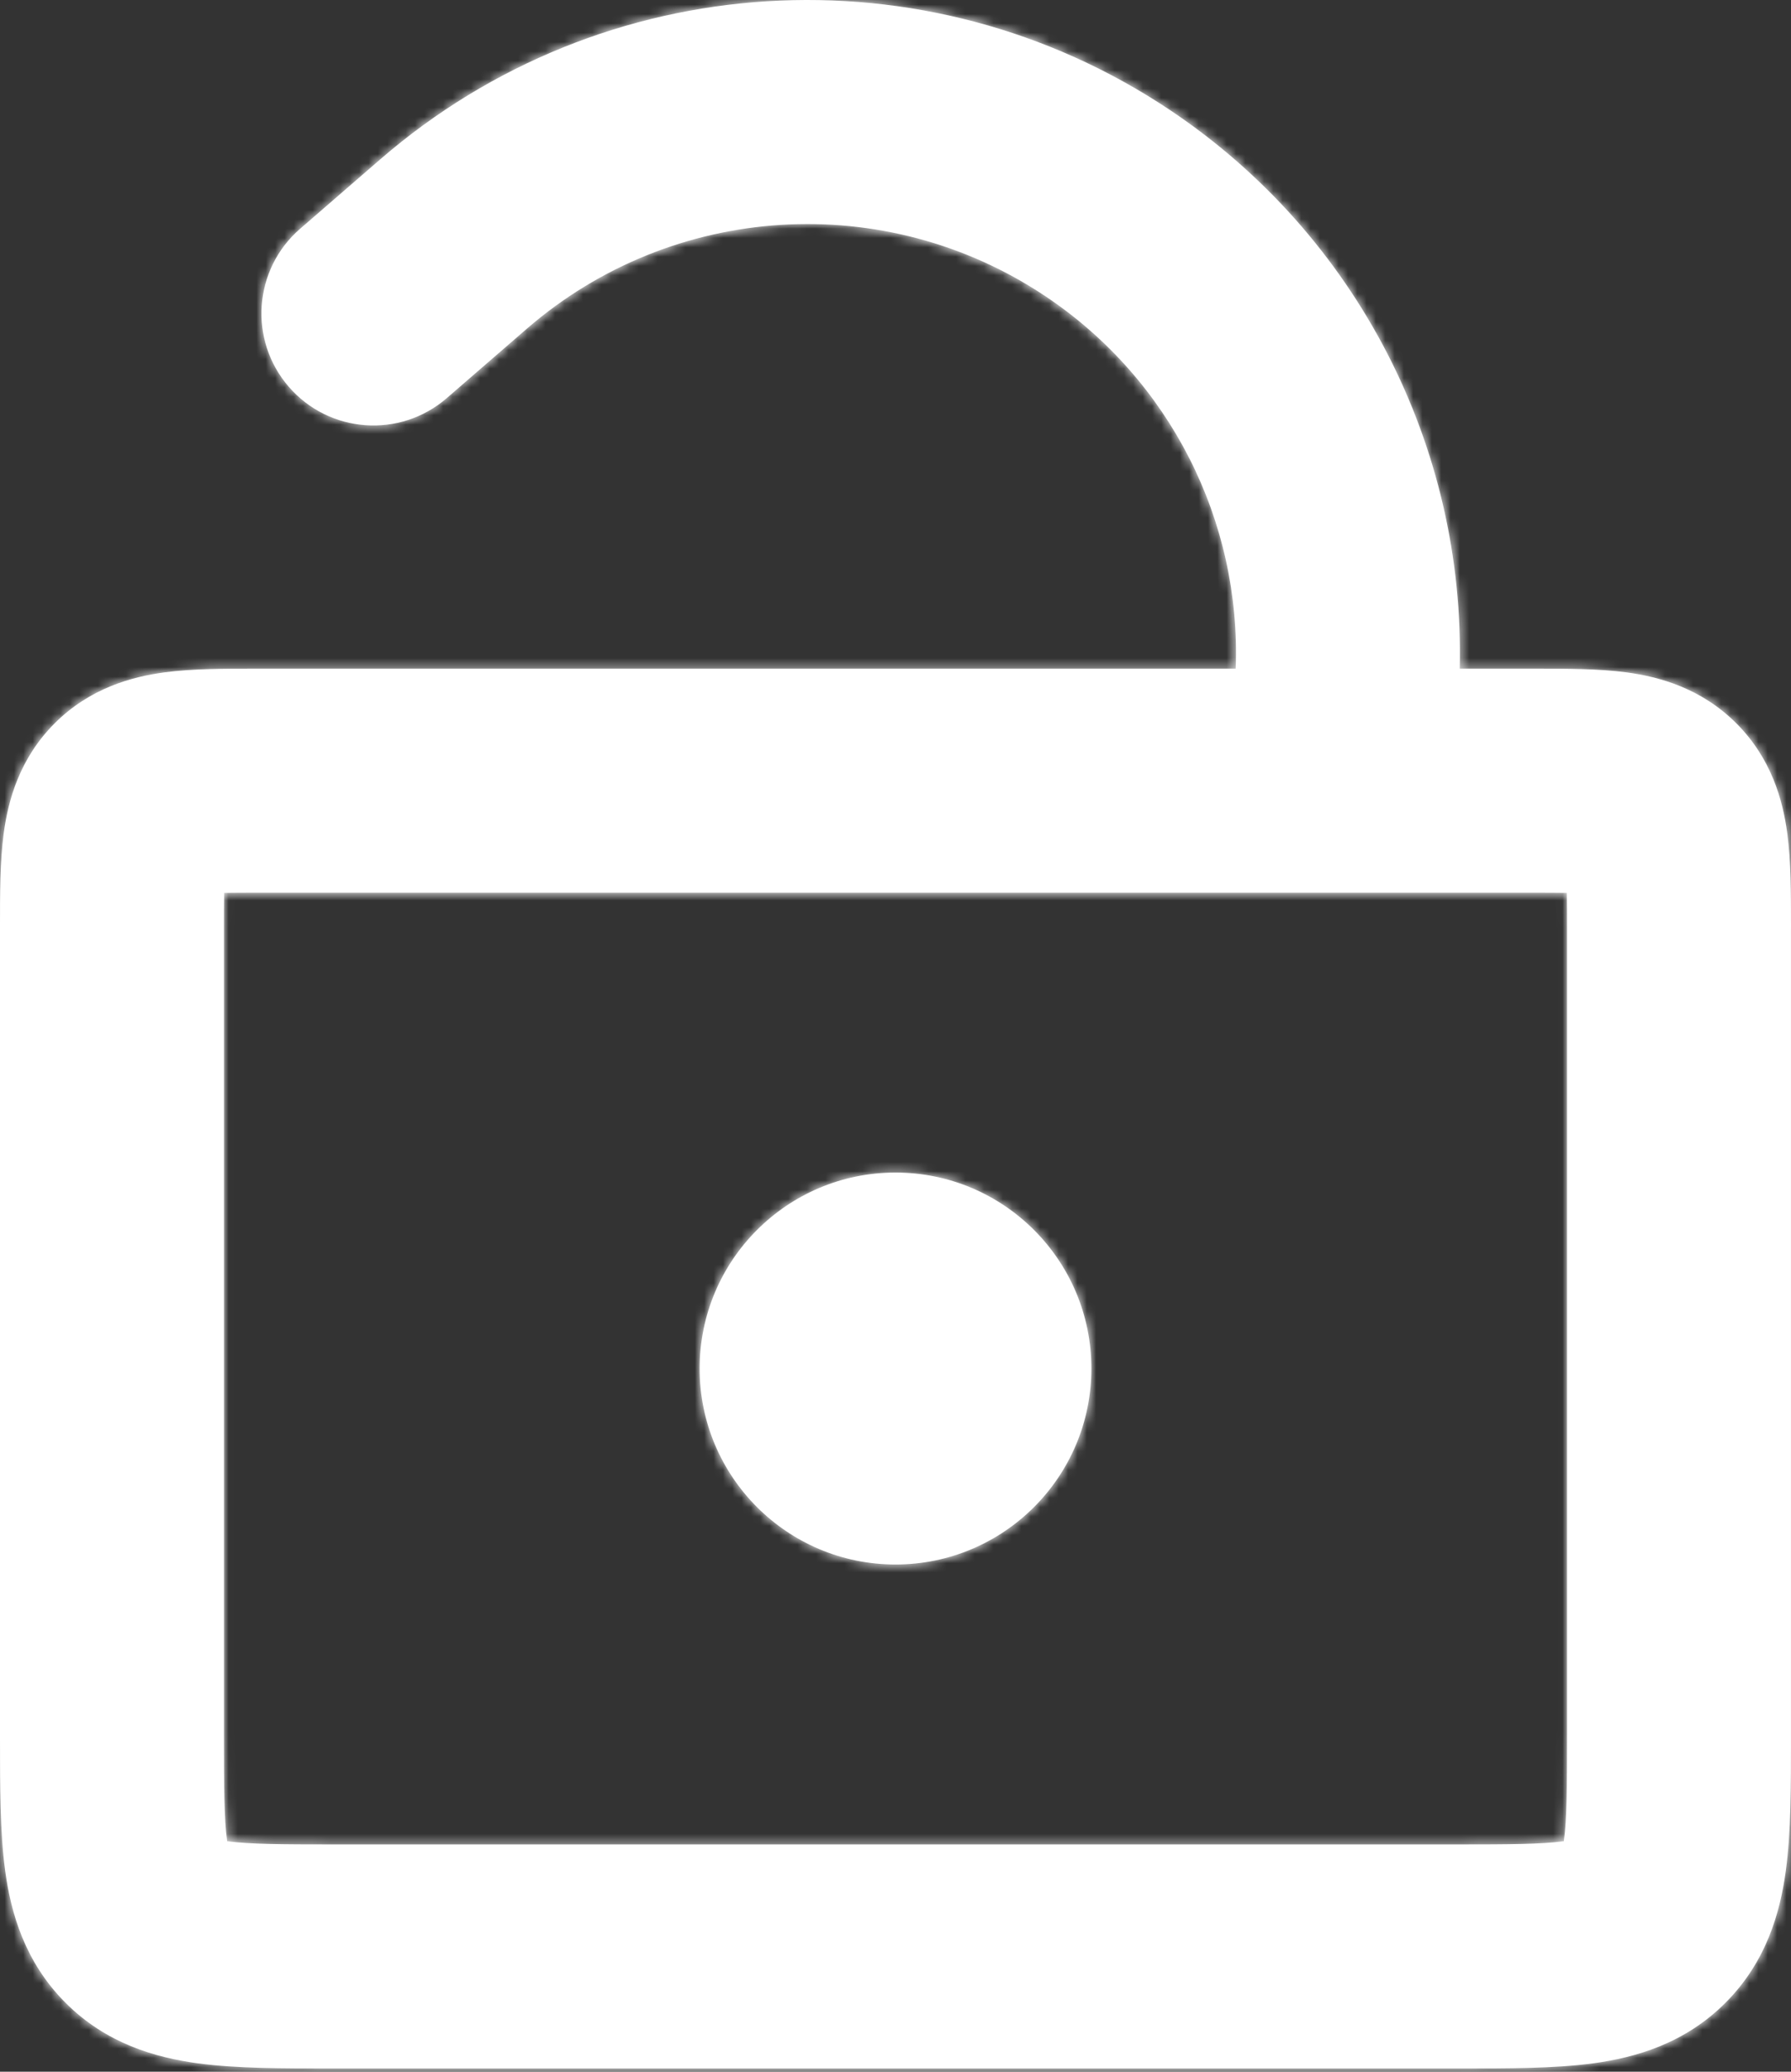 <?xml version="1.0" encoding="UTF-8"?> <svg xmlns="http://www.w3.org/2000/svg" width="192" height="222" viewBox="0 0 192 222" fill="none"><rect x="0" y="0" width="192" height="222" fill="#333333" stroke="none"/> <mask id="path-1-inside-1_325_875" fill="white"> <path fill-rule="evenodd" clip-rule="evenodd" d="M40.766 17.073C64.582 -3.552 99.248 -5.711 125.438 11.801C145.482 25.203 157.072 47.866 156.488 71.65H163.989L164.541 71.65C167.823 71.649 171.373 71.647 174.37 72.05C177.88 72.522 182.365 73.736 186.139 77.51C189.913 81.284 191.126 85.768 191.598 89.279C192.001 92.275 192 95.825 191.999 99.107V99.108L191.998 99.659V185.639L191.998 186.292V186.292C191.999 191.383 192 196.33 191.452 200.41C190.833 205.01 189.327 210.259 184.967 214.619C180.607 218.979 175.358 220.485 170.758 221.104C166.677 221.653 161.73 221.652 156.64 221.651H156.64L155.987 221.65H36.012L35.359 221.651H35.359C30.268 221.652 25.321 221.653 21.241 221.104C16.641 220.485 11.392 218.979 7.032 214.619C2.672 210.259 1.165 205.01 0.547 200.41C-0.002 196.329 -0.001 191.382 0 186.292L0 185.639V99.659L0 99.108C-0.001 95.825 -0.003 92.275 0.4 89.279C0.872 85.768 2.086 81.284 5.86 77.51C9.634 73.736 14.119 72.522 17.629 72.05C20.625 71.647 24.175 71.649 27.458 71.65L28.009 71.65H132.469C133.059 55.817 125.422 40.67 112.094 31.759C94.892 20.257 72.125 21.675 56.483 35.221L47.891 42.662C42.879 47.002 35.298 46.458 30.958 41.446C26.618 36.435 27.163 28.854 32.174 24.514L40.766 17.073ZM24.027 95.676C24.009 96.788 24.008 98.073 24.008 99.659V185.639C24.008 191.637 24.034 194.928 24.34 197.211L24.352 197.298L24.44 197.31C26.723 197.617 30.014 197.643 36.012 197.643H155.987C161.985 197.643 165.276 197.617 167.559 197.31L167.646 197.298L167.658 197.211C167.965 194.928 167.991 191.637 167.991 185.639V99.659C167.991 98.073 167.99 96.788 167.972 95.676C166.86 95.658 165.575 95.658 163.989 95.658H28.009C26.424 95.658 25.138 95.658 24.027 95.676ZM96 167.647C107.597 167.647 116.999 158.246 116.999 146.648C116.999 135.051 107.597 125.649 96 125.649C84.403 125.649 75.001 135.051 75.001 146.648C75.001 158.246 84.403 167.647 96 167.647Z"></path> </mask> <path fill-rule="evenodd" clip-rule="evenodd" d="M40.766 17.073C64.582 -3.552 99.248 -5.711 125.438 11.801C145.482 25.203 157.072 47.866 156.488 71.65H163.989L164.541 71.65C167.823 71.649 171.373 71.647 174.37 72.05C177.88 72.522 182.365 73.736 186.139 77.51C189.913 81.284 191.126 85.768 191.598 89.279C192.001 92.275 192 95.825 191.999 99.107V99.108L191.998 99.659V185.639L191.998 186.292V186.292C191.999 191.383 192 196.33 191.452 200.41C190.833 205.01 189.327 210.259 184.967 214.619C180.607 218.979 175.358 220.485 170.758 221.104C166.677 221.653 161.73 221.652 156.64 221.651H156.64L155.987 221.65H36.012L35.359 221.651H35.359C30.268 221.652 25.321 221.653 21.241 221.104C16.641 220.485 11.392 218.979 7.032 214.619C2.672 210.259 1.165 205.01 0.547 200.41C-0.002 196.329 -0.001 191.382 0 186.292L0 185.639V99.659L0 99.108C-0.001 95.825 -0.003 92.275 0.4 89.279C0.872 85.768 2.086 81.284 5.86 77.51C9.634 73.736 14.119 72.522 17.629 72.05C20.625 71.647 24.175 71.649 27.458 71.65L28.009 71.65H132.469C133.059 55.817 125.422 40.67 112.094 31.759C94.892 20.257 72.125 21.675 56.483 35.221L47.891 42.662C42.879 47.002 35.298 46.458 30.958 41.446C26.618 36.435 27.163 28.854 32.174 24.514L40.766 17.073ZM24.027 95.676C24.009 96.788 24.008 98.073 24.008 99.659V185.639C24.008 191.637 24.034 194.928 24.34 197.211L24.352 197.298L24.44 197.31C26.723 197.617 30.014 197.643 36.012 197.643H155.987C161.985 197.643 165.276 197.617 167.559 197.31L167.646 197.298L167.658 197.211C167.965 194.928 167.991 191.637 167.991 185.639V99.659C167.991 98.073 167.99 96.788 167.972 95.676C166.86 95.658 165.575 95.658 163.989 95.658H28.009C26.424 95.658 25.138 95.658 24.027 95.676ZM96 167.647C107.597 167.647 116.999 158.246 116.999 146.648C116.999 135.051 107.597 125.649 96 125.649C84.403 125.649 75.001 135.051 75.001 146.648C75.001 158.246 84.403 167.647 96 167.647Z" fill="white"></path> <path d="M125.438 11.801L112.094 31.759V31.759L125.438 11.801ZM40.766 17.073L25.049 -1.075V-1.075L40.766 17.073ZM156.488 71.65L132.488 71.061L131.884 95.658H156.488V71.65ZM163.989 71.65V95.658L163.996 95.658L163.989 71.65ZM164.541 71.65L164.547 95.658H164.55L164.541 71.65ZM174.37 72.05L171.171 95.844L171.171 95.844L174.37 72.05ZM186.139 77.51L203.115 60.534L203.115 60.534L186.139 77.51ZM191.598 89.279L167.805 92.478L167.805 92.478L191.598 89.279ZM191.999 99.107L167.991 99.098V99.107H191.999ZM191.999 99.108L216.006 99.115V99.108H191.999ZM191.998 99.659L167.991 99.652V99.659H191.998ZM191.998 185.639H167.991V185.642L191.998 185.639ZM191.998 186.292H216.006V186.288L191.998 186.292ZM191.998 186.292H167.991V186.297L191.998 186.292ZM191.452 200.41L215.246 203.609L215.246 203.609L191.452 200.41ZM170.758 221.104L167.559 197.31L167.559 197.31L170.758 221.104ZM156.64 221.651L156.645 197.643H156.64V221.651ZM156.64 221.651L156.636 245.658H156.64V221.651ZM155.987 221.65L155.99 197.643H155.987V221.65ZM36.012 221.65V197.643H36.009L36.012 221.65ZM35.359 221.651V245.658H35.362L35.359 221.651ZM35.359 221.651V197.643H35.354L35.359 221.651ZM21.241 221.104L24.44 197.31L24.44 197.31L21.241 221.104ZM7.032 214.619L24.008 197.643L24.008 197.643L7.032 214.619ZM0.547 200.41L-23.247 203.609L0.547 200.41ZM0 186.292L24.008 186.297V186.295L0 186.292ZM0 185.639L24.008 185.642V185.639H0ZM0 99.659H24.008V99.653L0 99.659ZM0 99.108L24.008 99.102L24.008 99.098L0 99.108ZM0.4 89.279L-23.393 86.08V86.08L0.4 89.279ZM5.86 77.51L-11.116 60.534L-11.116 60.534L5.86 77.51ZM17.629 72.05L20.828 95.844L20.828 95.844L17.629 72.05ZM27.458 71.65L27.449 95.658H27.452L27.458 71.65ZM28.009 71.65L28.003 95.658H28.009V71.65ZM132.469 71.65V95.658H155.599L156.46 72.544L132.469 71.65ZM112.094 31.759L125.438 11.801L125.438 11.801L112.094 31.759ZM56.483 35.221L40.766 17.073L56.483 35.221ZM47.891 42.662L32.174 24.514V24.514L47.891 42.662ZM30.958 41.446L12.81 57.163H12.81L30.958 41.446ZM32.174 24.514L16.457 6.366L16.457 6.366L32.174 24.514ZM24.027 95.676L23.639 71.672L0.397 72.046L0.022 95.289L24.027 95.676ZM24.34 197.211L0.547 200.41L0.551 200.441L0.555 200.472L24.34 197.211ZM24.352 197.298L0.567 200.559L3.042 218.61L21.093 221.084L24.352 197.298ZM24.44 197.31L21.18 221.096L21.21 221.1L21.241 221.104L24.44 197.31ZM167.559 197.31L170.758 221.104L170.788 221.1L170.818 221.096L167.559 197.31ZM167.646 197.298L170.906 221.084L188.958 218.61L191.432 200.558L167.646 197.298ZM167.658 197.211L191.444 200.471L191.448 200.44L191.452 200.41L167.658 197.211ZM167.972 95.676L191.977 95.289L191.602 72.046L168.359 71.672L167.972 95.676ZM138.783 -8.157C103.603 -31.679 57.039 -28.779 25.049 -1.075L56.483 35.221C72.125 21.675 94.892 20.257 112.094 31.759L138.783 -8.157ZM180.489 72.239C181.273 40.287 165.708 9.847 138.783 -8.157L112.094 31.759C125.256 40.559 132.871 55.445 132.488 71.061L180.489 72.239ZM163.989 47.642H156.488V95.658H163.989V47.642ZM164.534 47.642L163.983 47.642L163.996 95.658L164.547 95.658L164.534 47.642ZM177.569 48.256C172.659 47.596 167.382 47.641 164.531 47.642L164.55 95.658C168.265 95.656 170.087 95.698 171.171 95.844L177.569 48.256ZM203.115 60.534C194.123 51.542 183.713 49.082 177.569 48.256L171.171 95.844C171.606 95.902 171.469 95.928 171.037 95.75C170.519 95.538 169.803 95.126 169.163 94.486L203.115 60.534ZM215.392 86.08C214.566 79.935 212.106 69.525 203.115 60.534L169.162 94.486C168.522 93.846 168.111 93.129 167.898 92.612C167.72 92.179 167.746 92.042 167.805 92.478L215.392 86.08ZM216.006 99.117C216.007 96.266 216.052 90.989 215.392 86.079L167.805 92.478C167.95 93.561 167.992 95.383 167.991 99.098L216.006 99.117ZM216.006 99.108V99.107H167.991V99.108H216.006ZM216.006 99.666L216.006 99.115L167.991 99.101L167.991 99.652L216.006 99.666ZM216.006 185.639V99.659H167.991V185.639H216.006ZM216.006 186.288L216.006 185.635L167.991 185.642L167.991 186.295L216.006 186.288ZM216.006 186.292V186.292H167.991V186.292H216.006ZM215.246 203.609C216.053 197.6 216.007 190.879 216.006 186.287L167.991 186.297C167.992 191.886 167.947 195.06 167.658 197.211L215.246 203.609ZM201.943 231.595C211.518 222.02 214.272 210.847 215.246 203.609L167.658 197.211C167.594 197.69 167.528 198.017 167.475 198.233C167.423 198.446 167.391 198.516 167.405 198.483C167.421 198.444 167.479 198.314 167.595 198.135C167.715 197.95 167.854 197.779 167.991 197.643L201.943 231.595ZM173.957 244.898C181.195 243.924 192.367 241.17 201.943 231.595L167.991 197.643C168.127 197.506 168.298 197.367 168.483 197.247C168.662 197.131 168.792 197.073 168.831 197.057C168.864 197.043 168.794 197.075 168.581 197.127C168.365 197.18 168.038 197.246 167.559 197.31L173.957 244.898ZM156.635 245.658C161.227 245.659 167.948 245.706 173.957 244.898L167.559 197.31C165.407 197.599 162.234 197.644 156.645 197.643L156.635 245.658ZM156.64 245.658H156.64V197.643H156.64V245.658ZM155.983 245.658L156.636 245.658L156.643 197.643L155.99 197.643L155.983 245.658ZM36.012 245.658H155.987V197.643H36.012V245.658ZM35.362 245.658L36.015 245.658L36.009 197.643L35.356 197.643L35.362 245.658ZM35.359 245.658H35.359V197.643H35.359V245.658ZM18.042 244.898C24.051 245.706 30.771 245.659 35.363 245.658L35.354 197.643C29.765 197.644 26.591 197.599 24.44 197.31L18.042 244.898ZM-9.944 231.595C-0.369 241.17 10.803 243.924 18.042 244.898L24.44 197.31C23.961 197.246 23.634 197.18 23.418 197.127C23.205 197.075 23.135 197.043 23.168 197.057C23.207 197.073 23.337 197.131 23.516 197.247C23.701 197.367 23.872 197.506 24.008 197.643L-9.944 231.595ZM-23.247 203.609C-22.274 210.847 -19.519 222.02 -9.944 231.595L24.008 197.643C24.144 197.779 24.284 197.95 24.404 198.135C24.52 198.314 24.578 198.444 24.594 198.483C24.607 198.516 24.576 198.446 24.523 198.233C24.47 198.017 24.405 197.69 24.34 197.211L-23.247 203.609ZM-24.008 186.287C-24.009 190.879 -24.055 197.6 -23.247 203.609L24.34 197.211C24.051 195.059 24.007 191.886 24.008 186.297L-24.008 186.287ZM-24.008 185.636L-24.008 186.289L24.008 186.295L24.008 185.642L-24.008 185.636ZM-24.008 99.659V185.639H24.008V99.659H-24.008ZM-24.008 99.114L-24.008 99.665L24.008 99.653L24.008 99.102L-24.008 99.114ZM-23.393 86.08C-24.053 90.989 -24.009 96.267 -24.008 99.117L24.008 99.098C24.006 95.383 24.048 93.561 24.194 92.478L-23.393 86.08ZM-11.116 60.534C-20.108 69.525 -22.567 79.935 -23.393 86.08L24.194 92.478C24.253 92.042 24.278 92.179 24.101 92.612C23.888 93.129 23.476 93.846 22.836 94.486L-11.116 60.534ZM14.43 48.256C8.286 49.082 -2.125 51.542 -11.116 60.534L22.836 94.486C22.196 95.126 21.48 95.538 20.962 95.75C20.529 95.928 20.392 95.902 20.828 95.844L14.43 48.256ZM27.468 47.642C24.617 47.641 19.339 47.596 14.43 48.256L20.828 95.844C21.911 95.698 23.733 95.656 27.449 95.658L27.468 47.642ZM28.016 47.642L27.464 47.642L27.452 95.658L28.003 95.658L28.016 47.642ZM132.469 47.642H28.009V95.658H132.469V47.642ZM98.75 51.716C105.111 55.969 108.76 63.202 108.478 70.756L156.46 72.544C157.359 48.432 145.734 25.371 125.438 11.801L98.75 51.716ZM72.2 53.369C79.668 46.902 90.537 46.225 98.75 51.716L125.438 11.801C99.248 -5.711 64.582 -3.552 40.766 17.073L72.2 53.369ZM63.608 60.81L72.2 53.369L40.766 17.073L32.174 24.514L63.608 60.81ZM12.81 57.163C25.83 72.198 48.573 73.831 63.608 60.81L32.174 24.514C37.185 20.174 44.766 20.718 49.106 25.73L12.81 57.163ZM16.457 6.366C1.423 19.386 -0.21 42.129 12.81 57.163L49.106 25.73C53.447 30.741 52.902 38.322 47.891 42.662L16.457 6.366ZM25.049 -1.075L16.457 6.366L47.891 42.662L56.483 35.221L25.049 -1.075ZM48.016 99.659C48.016 98.02 48.017 96.943 48.031 96.063L0.022 95.289C0 96.633 0 98.126 0 99.659H48.016ZM48.016 185.639V99.659H0V185.639H48.016ZM48.134 194.012C48.156 194.173 48.098 193.807 48.06 192.24C48.023 190.719 48.016 188.684 48.016 185.639H0C0 190.898 -0.027 196.142 0.547 200.41L48.134 194.012ZM48.138 194.037L48.126 193.95L0.555 200.472L0.567 200.559L48.138 194.037ZM27.7 173.525L27.613 173.513L21.093 221.084L21.18 221.096L27.7 173.525ZM36.012 173.635C32.966 173.635 30.932 173.627 29.411 173.591C27.844 173.553 27.478 173.495 27.639 173.516L21.241 221.104C25.509 221.678 30.753 221.65 36.012 221.65V173.635ZM155.987 173.635H36.012V221.65H155.987V173.635ZM164.36 173.516C164.521 173.495 164.155 173.553 162.588 173.591C161.067 173.627 159.032 173.635 155.987 173.635V221.65C161.246 221.65 166.49 221.678 170.758 221.104L164.36 173.516ZM164.386 173.513L164.299 173.525L170.818 221.096L170.906 221.084L164.386 173.513ZM143.873 193.951L143.861 194.039L191.432 200.558L191.444 200.471L143.873 193.951ZM143.983 185.639C143.983 188.684 143.975 190.719 143.939 192.24C143.901 193.807 143.843 194.173 143.864 194.012L191.452 200.41C192.026 196.142 191.998 190.898 191.998 185.639H143.983ZM143.983 99.659V185.639H191.998V99.659H143.983ZM143.967 96.063C143.982 96.943 143.983 98.021 143.983 99.659H191.998C191.998 98.126 191.998 96.633 191.977 95.289L143.967 96.063ZM163.989 119.666C165.628 119.666 166.706 119.667 167.585 119.681L168.359 71.672C167.015 71.65 165.522 71.65 163.989 71.65V119.666ZM28.009 119.666H163.989V71.65H28.009V119.666ZM24.414 119.681C25.293 119.667 26.371 119.666 28.009 119.666V71.65C26.477 71.65 24.983 71.65 23.639 71.672L24.414 119.681ZM92.991 146.648C92.991 144.986 94.338 143.639 96 143.639V191.655C120.857 191.655 141.007 171.505 141.007 146.648H92.991ZM96 149.657C94.338 149.657 92.991 148.31 92.991 146.648H141.007C141.007 121.792 120.857 101.642 96 101.642V149.657ZM99.009 146.648C99.009 148.31 97.662 149.657 96 149.657V101.642C71.144 101.642 50.993 121.792 50.993 146.648H99.009ZM96 143.639C97.662 143.639 99.009 144.986 99.009 146.648H50.993C50.993 171.505 71.144 191.655 96 191.655V143.639Z" fill="white" mask="url(#path-1-inside-1_325_875)"></path> </svg> 